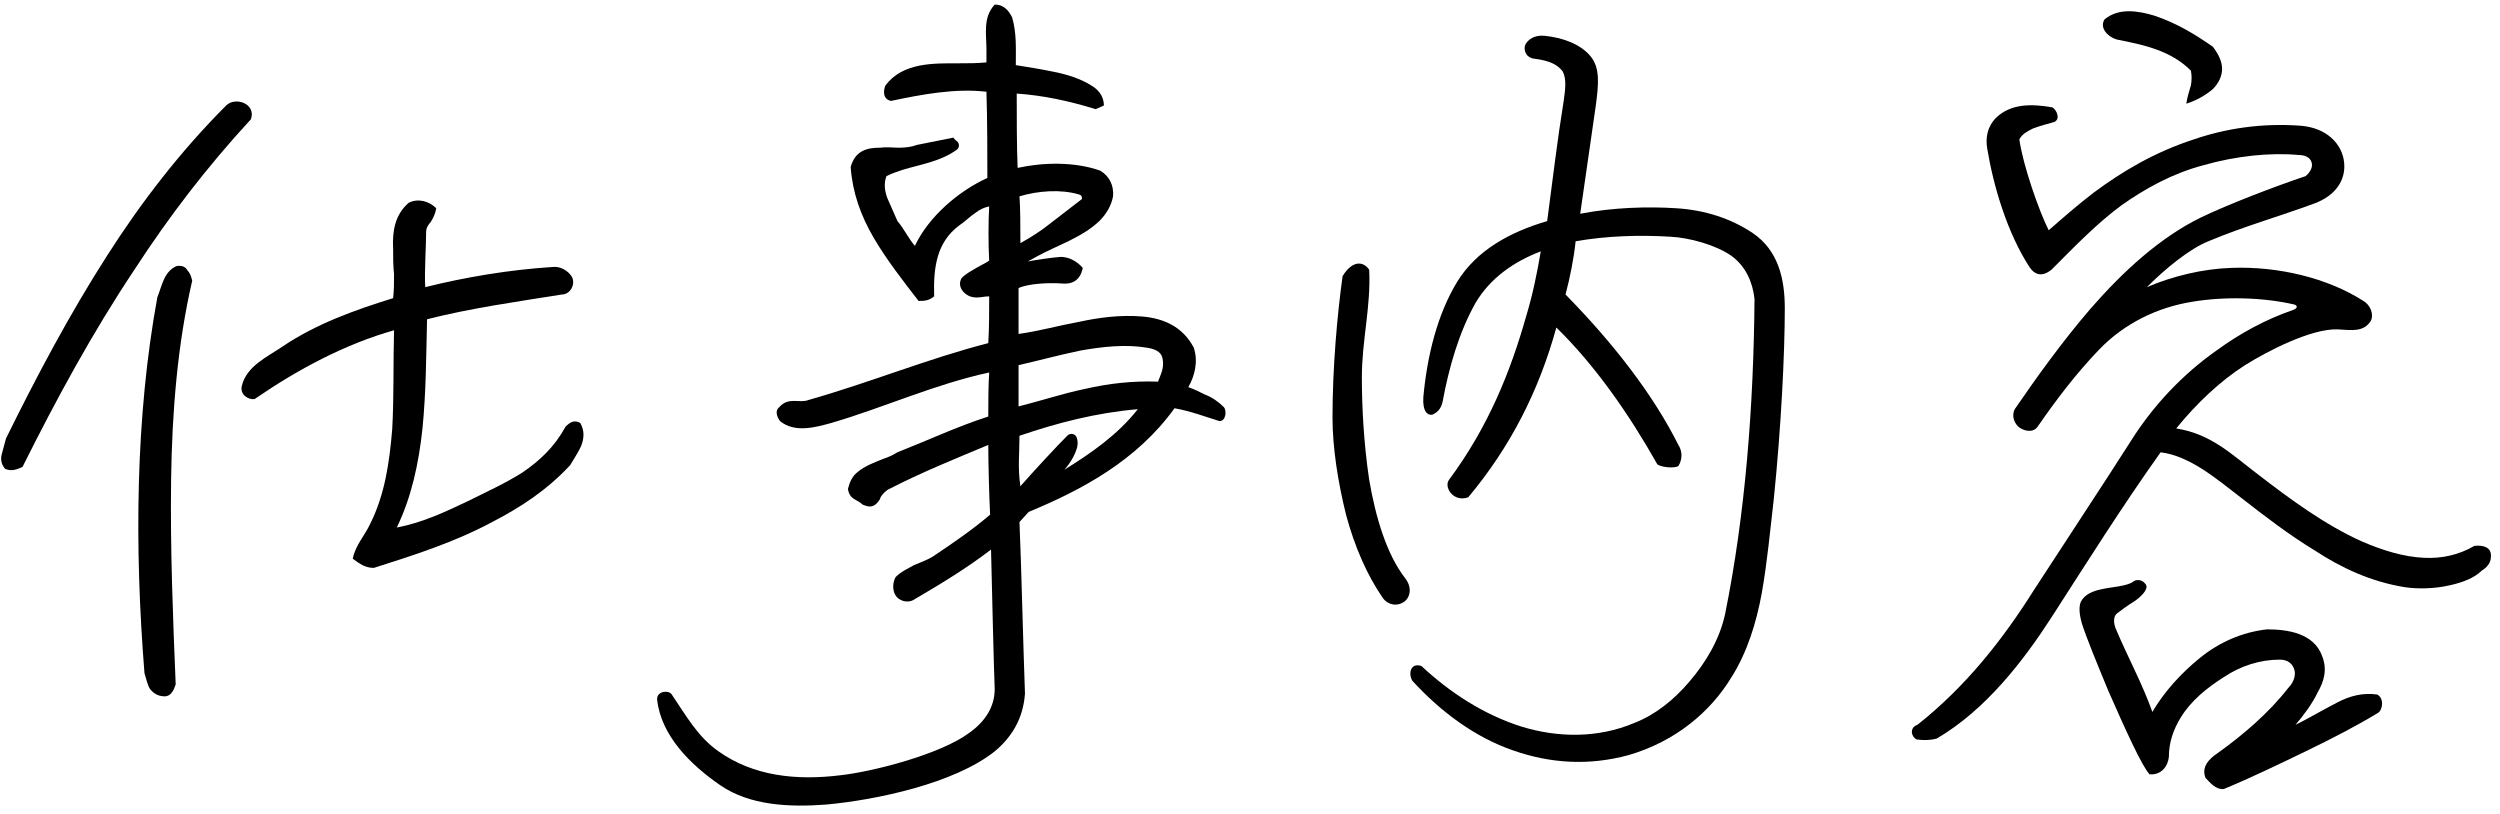 <svg width="218" height="71" viewBox="0 0 218 71" fill="none" xmlns="http://www.w3.org/2000/svg">
<path d="M50.68 38.88C50.92 38.24 51 37.6 50.6 36.88C50.04 36.56 49.64 36.88 49.32 37.2C48.36 38.96 47.08 40.16 45.56 41.2C44.04 42.16 42.44 42.88 40.84 43.68C38.84 44.64 36.76 45.6 34.6 46C35.88 43.36 36.52 40.4 36.84 37.36C37.16 34.16 37.16 30.96 37.24 27.84C41 26.88 45 26.32 49 25.68C49.72 25.68 50.2 24.8 49.88 24.16C49.56 23.6 48.84 23.2 48.2 23.28C44.44 23.52 40.6 24.16 37.08 25.04C37 23.68 37.16 21.44 37.16 20.16C37.16 19.92 37.32 19.6 37.56 19.36C37.8 18.96 37.96 18.64 38.04 18.16C37.4 17.52 36.44 17.28 35.64 17.68C34.44 18.72 34.2 20.16 34.28 21.68C34.28 22.4 34.28 23.2 34.36 23.92C34.36 24.64 34.36 25.36 34.28 26C30.92 27.04 27.56 28.24 24.6 30.24C23.32 31.12 21.48 31.92 21.08 33.68C20.92 34.4 21.64 34.88 22.2 34.8C26.04 32.16 30.12 30 34.36 28.8C34.28 31.68 34.36 34.64 34.2 37.44C33.96 40.32 33.56 43.12 32.28 45.68C31.8 46.72 31 47.52 30.76 48.72C31.4 49.2 31.88 49.52 32.6 49.52C36.12 48.4 39.64 47.28 42.92 45.52C45.4 44.24 47.72 42.72 49.72 40.56C50.04 40 50.44 39.44 50.68 38.88ZM14.92 41.84C15 35.92 15.48 30 16.76 24.48C16.68 24.16 16.6 23.84 16.36 23.6C16.2 23.28 15.88 23.12 15.4 23.2C14.28 23.68 14.12 24.96 13.72 25.92C11.8 36.4 11.72 47.76 12.6 58.72C12.76 59.2 12.84 59.68 13.08 60.08C13.4 60.48 13.8 60.72 14.36 60.72C14.92 60.72 15.16 60.16 15.32 59.68C15.08 53.84 14.84 47.84 14.92 41.84ZM1.96 40.72C4.92 34.8 8.04 29.04 11.72 23.52C14.68 18.96 18.04 14.56 21.88 10.4C22.36 9.04 20.52 8.4 19.72 9.2C15.72 13.2 12.28 17.68 9.32 22.32C6.04 27.44 3.16 32.88 0.52 38.24L0.2 39.44C0.04 39.92 0.04 40.4 0.44 40.88C1 41.12 1.4 40.96 1.96 40.72Z" fill="black"/>
<path d="M106.338 36.72C106.898 36.72 106.978 35.84 106.738 35.52C106.258 35.04 105.698 34.64 105.058 34.4C104.578 34.16 104.098 33.92 103.618 33.76C104.178 32.8 104.498 31.52 104.098 30.32C103.138 28.48 101.458 27.76 99.618 27.6C97.698 27.44 95.858 27.68 94.018 28.08C92.258 28.4 90.578 28.88 88.818 29.12V25.12C89.698 24.72 91.458 24.64 92.578 24.72C93.378 24.8 94.178 24.56 94.418 23.36C93.938 22.8 93.218 22.4 92.498 22.4C91.538 22.48 90.498 22.64 89.618 22.8L90.498 22.32C92.258 21.36 94.338 20.72 95.858 19.28C96.418 18.72 96.898 18 97.058 17.12C97.138 16.16 96.738 15.36 95.938 14.88C93.698 14.08 90.898 14.16 88.738 14.64C88.658 12.88 88.658 9.92 88.658 8.16C90.978 8.32 93.218 8.8 95.538 9.52L96.258 9.2C96.258 8.32 95.698 7.76 95.138 7.44C94.258 6.88 93.058 6.48 91.778 6.24C90.658 6 89.538 5.84 88.578 5.68C88.578 4.24 88.658 2.88 88.258 1.52C88.018 1.04 87.618 0.4 86.738 0.4C85.698 1.52 86.018 2.96 86.018 4.32V5.44C85.218 5.52 84.418 5.52 83.618 5.52C81.378 5.52 78.738 5.44 77.218 7.44C77.058 7.76 76.898 8.64 77.698 8.8C80.338 8.24 83.298 7.68 86.018 8C86.098 10.48 86.098 13.68 86.098 15.52C83.618 16.64 80.978 18.88 79.778 21.44C79.218 20.8 78.818 19.92 78.258 19.28L77.378 17.28C77.138 16.64 77.058 16 77.298 15.36C77.778 15.12 78.258 14.96 78.738 14.8C80.338 14.32 82.018 14.08 83.458 13.04C83.698 12.8 83.618 12.56 83.538 12.4C83.458 12.32 83.218 12.16 83.138 12L79.938 12.64C79.538 12.8 78.978 12.88 78.418 12.88C77.858 12.88 77.298 12.8 76.738 12.88C75.618 12.88 74.578 13.12 74.178 14.56C74.338 16.8 75.058 18.8 76.178 20.72C77.298 22.64 78.738 24.48 80.098 26.24C80.578 26.24 80.978 26.24 81.458 25.84C81.378 23.28 81.698 21.12 83.618 19.68C84.098 19.36 84.578 18.88 85.058 18.56C85.458 18.24 85.858 18.08 86.258 18C86.178 19.2 86.178 21.44 86.258 22.72C85.938 22.96 85.538 23.12 85.138 23.36C84.738 23.6 84.258 23.84 83.858 24.24C83.378 25.04 84.178 25.84 84.898 25.92C85.378 26 85.778 25.84 86.258 25.84C86.258 27.2 86.258 28.56 86.178 29.92C80.898 31.28 75.858 33.36 70.498 34.88C70.098 35.04 69.698 34.96 69.218 34.96C68.818 34.96 68.338 35.04 67.938 35.52C67.538 35.84 67.778 36.4 68.018 36.72C69.298 37.76 71.058 37.28 72.498 36.88C77.138 35.52 81.458 33.52 86.258 32.48C86.178 33.6 86.178 35.36 86.178 36.32C83.458 37.2 80.898 38.4 78.258 39.44C77.858 39.68 77.538 39.84 77.058 40C76.258 40.32 75.378 40.64 74.738 41.2C74.338 41.52 74.098 42 73.938 42.64C74.098 43.6 74.738 43.52 75.218 44C76.098 44.4 76.418 44 76.738 43.52C76.738 43.28 77.298 42.72 77.538 42.64C80.338 41.2 83.298 40 86.178 38.8C86.178 40.4 86.258 43.36 86.338 44.88C84.738 46.24 82.978 47.44 81.298 48.56C80.738 48.88 80.258 49.04 79.698 49.28C79.138 49.6 78.578 49.84 78.098 50.32C77.778 50.88 77.778 51.84 78.418 52.24C78.898 52.56 79.458 52.48 79.778 52.24C82.098 50.88 84.338 49.52 86.418 47.92C86.498 51.2 86.658 58.16 86.738 60.08C86.738 61.68 85.858 62.96 84.498 63.92C82.018 65.76 76.178 67.28 73.298 67.6C69.458 68.08 65.698 67.68 62.658 65.52C60.818 64.24 59.778 62.32 58.578 60.56C58.338 60.16 57.298 60.24 57.298 60.96C57.618 64.16 60.258 66.72 62.818 68.48C65.378 70.24 68.818 70.4 72.018 70.16C76.418 69.76 83.218 68.32 86.738 65.52C88.178 64.32 89.218 62.72 89.378 60.48C89.218 56.16 89.058 49.2 88.898 45.52L89.698 44.64C94.338 42.72 99.138 40.16 102.418 35.6C103.778 35.84 105.058 36.32 106.338 36.72ZM100.018 30.32C101.058 30.48 101.298 30.88 101.378 31.28C101.538 32.08 101.218 32.64 100.978 33.28C98.738 33.2 96.658 33.44 94.578 33.92C92.658 34.32 90.738 34.96 88.818 35.44V31.84C90.578 31.44 92.338 30.96 94.258 30.56C96.098 30.24 98.098 30 100.018 30.32ZM88.898 38C92.178 36.88 95.538 36 99.218 35.68C97.458 37.92 95.138 39.52 92.818 40.96C93.378 40.32 93.778 39.6 93.938 38.96C94.018 38.56 93.938 38.24 93.858 38.08C93.698 37.84 93.458 37.76 93.138 37.92C92.098 38.96 90.178 41.04 88.978 42.4C88.738 40.8 88.898 39.52 88.898 38ZM94.098 16.96C94.418 17.04 94.338 17.36 94.338 17.36L91.538 19.52C90.738 20.16 89.858 20.72 88.978 21.2C88.978 19.92 88.978 18.16 88.898 17.12C90.498 16.64 92.498 16.48 94.098 16.96Z" fill="black"/>
<path d="M154.674 43.52C155.314 37.28 155.634 30.8 155.634 26.88C155.634 24.32 155.074 21.84 152.834 20.32C150.914 19.04 148.674 18.32 146.194 18.16C143.714 18 140.674 18.08 137.794 18.64L139.154 9.2C139.394 7.36 139.554 5.92 138.674 4.88C137.794 3.84 136.274 3.28 134.674 3.12C133.794 3.04 133.234 3.44 132.994 3.92C132.834 4.4 133.074 5.04 133.794 5.12C135.154 5.28 135.874 5.68 136.274 6.24C136.594 6.88 136.514 7.68 136.354 8.8C135.794 12.24 135.394 15.68 134.914 19.28C131.634 20.24 128.754 21.84 127.074 24.56C125.314 27.44 124.434 31.12 124.114 34.64C124.034 35.92 124.514 36.24 124.914 36.16C125.234 36 125.634 35.76 125.794 35.04C126.354 32 127.234 28.96 128.674 26.4C129.954 24.24 132.034 22.8 134.354 21.92C134.034 23.84 133.634 25.76 133.074 27.6C131.714 32.4 129.794 37.2 126.354 41.84C125.874 42.48 126.754 43.84 128.034 43.36C131.714 38.96 134.194 34.08 135.714 28.56C139.074 31.84 142.034 36.08 144.514 40.48C144.754 40.72 145.954 40.88 146.354 40.64C146.754 40 146.674 39.28 146.354 38.8C144.194 34.48 140.754 30 136.514 25.68C136.914 24.16 137.234 22.56 137.394 21.04C140.114 20.56 142.994 20.48 145.634 20.64C147.314 20.72 149.634 21.36 150.994 22.32C152.194 23.2 152.834 24.56 152.994 26.08C152.914 35.44 152.194 44.8 150.434 53.52C149.954 55.76 148.754 57.76 147.314 59.44C145.954 61.04 144.354 62.32 142.514 63.04C139.314 64.4 135.794 64.32 132.674 63.36C129.394 62.32 126.434 60.4 123.954 58.08C123.074 57.76 122.754 58.64 123.154 59.36C125.634 62.08 128.674 64.32 131.954 65.44C135.154 66.56 138.514 66.8 142.034 65.84C146.114 64.64 149.154 62.08 150.994 59.04C152.354 56.88 153.154 54.32 153.634 51.68C154.114 48.96 154.354 46.24 154.674 43.52ZM122.434 52.48C122.994 52.08 123.154 51.2 122.514 50.4C120.914 48.32 119.954 45.12 119.394 41.84C118.914 38.64 118.754 35.44 118.754 32.88C118.754 29.68 119.554 26.72 119.394 23.52C118.914 22.8 117.954 22.64 117.074 24.08C116.594 27.52 116.194 32.16 116.194 36.4C116.194 39.04 116.674 42.08 117.394 44.96C118.114 47.6 119.154 50.08 120.594 52.16C121.074 52.8 121.874 52.88 122.434 52.48Z" fill="black"/>
<path d="M216.406 49.76C216.806 49.52 217.206 49.12 217.206 48.56C217.286 47.68 216.486 47.52 215.766 47.6C214.406 48.4 212.886 48.72 211.366 48.64C209.606 48.56 207.766 48 205.926 47.2C202.726 45.76 199.686 43.52 196.886 41.36C194.566 39.6 192.806 37.84 189.766 37.36C191.526 35.2 193.526 33.28 195.766 31.84C197.686 30.64 201.526 28.64 203.846 28.72C205.126 28.8 206.086 28.96 206.726 28C207.046 27.36 206.646 26.56 206.086 26.24C202.966 24.24 198.646 23.2 194.566 23.36C192.086 23.44 189.446 24.08 187.206 25.04C188.886 23.36 190.966 21.68 192.566 21.04C195.606 19.76 198.726 18.88 201.766 17.76C203.766 17.04 204.566 15.6 204.406 14.16C204.246 12.56 202.886 11.12 200.566 10.96C197.206 10.72 194.086 11.2 191.286 12.16C187.846 13.28 185.046 14.96 182.566 16.8C181.206 17.84 179.926 18.96 178.646 20.08C177.766 18.32 176.406 14.4 176.086 12.16C176.326 11.68 176.806 11.44 177.286 11.2C177.926 10.96 178.566 10.8 179.126 10.64C179.686 10.4 179.366 9.6 178.966 9.36C177.126 9.04 175.366 9.04 174.086 10.24C173.286 11.04 173.126 12 173.286 12.96C173.846 16.32 175.046 20.32 176.966 23.28C177.446 24 178.086 24.16 178.886 23.52C180.886 21.52 182.806 19.52 184.966 17.92C187.126 16.4 189.446 15.12 192.166 14.4C194.966 13.6 198.006 13.28 200.486 13.52C201.126 13.52 201.606 13.84 201.606 14.4C201.606 14.64 201.446 15.04 201.046 15.36C198.406 16.24 194.246 17.84 191.926 18.96C188.326 20.72 185.126 23.68 182.326 26.88C179.846 29.76 177.606 32.88 175.686 35.68C175.366 36.32 175.686 36.96 176.086 37.28C176.566 37.6 177.286 37.76 177.686 37.2C179.286 34.88 181.046 32.56 183.046 30.48C185.286 28.16 188.166 26.8 191.126 26.32C193.926 25.84 197.366 25.92 200.086 26.56C200.326 26.64 200.406 26.88 199.926 27.04C197.606 27.84 195.366 29.04 193.286 30.56C190.326 32.64 187.766 35.36 185.846 38.4C183.766 41.68 180.166 47.12 177.366 51.44C174.646 55.76 171.446 59.84 167.206 63.2C166.486 63.44 166.646 64.24 167.126 64.48C167.686 64.56 168.326 64.56 168.886 64.4C173.126 61.92 176.406 57.68 178.886 53.84C181.926 49.12 185.046 44.16 188.406 39.44C190.966 39.76 193.286 41.76 195.366 43.36C197.526 45.04 199.606 46.64 201.846 48C204.166 49.52 206.726 50.72 209.686 51.2C210.726 51.36 212.246 51.36 213.606 51.04C214.726 50.8 215.766 50.4 216.406 49.76ZM193.926 68.8C196.246 67.84 198.726 66.64 201.046 65.52C203.366 64.4 205.526 63.28 207.366 62.16C207.766 61.92 207.926 60.88 207.286 60.56C206.086 60.4 204.966 60.64 203.766 61.28C202.806 61.76 200.886 62.88 200.166 63.2C200.806 62.48 201.686 61.28 202.086 60.4C202.646 59.44 202.966 58.4 202.486 57.2C201.766 55.2 199.446 54.88 197.686 54.88C195.526 55.12 193.526 56 191.846 57.36C190.166 58.72 188.726 60.32 187.686 62.08C186.806 59.6 185.526 57.28 184.486 54.8C184.326 54.4 184.246 53.84 184.566 53.52L185.206 53.04C185.846 52.56 186.326 52.4 186.886 51.76C187.286 51.28 187.206 51.04 187.046 50.88C186.806 50.56 186.326 50.48 186.006 50.72C185.526 51.12 184.006 51.2 183.366 51.36C182.486 51.52 181.766 51.84 181.446 52.48C181.286 52.88 181.286 53.44 181.526 54.32C181.926 55.6 182.886 57.92 183.846 60.24C185.286 63.52 186.806 66.88 187.446 67.52C188.486 67.6 189.046 66.8 189.126 66C189.126 64.72 189.526 63.6 190.166 62.56C191.046 61.12 192.406 60 193.926 59.04C195.366 58.08 197.046 57.52 198.806 57.52C199.446 57.52 199.846 57.84 200.006 58.24C200.246 58.72 200.086 59.44 199.526 60C197.846 62.16 195.606 64.08 193.366 65.68C192.646 66.16 191.926 66.88 192.326 67.84C192.726 68.24 193.206 68.88 193.926 68.8ZM190.646 9.04C191.446 8.8 192.326 8.32 192.966 7.76C193.526 7.2 193.766 6.56 193.766 6C193.766 5.36 193.446 4.72 192.966 4.08C191.366 2.96 189.766 2 187.846 1.36C186.486 0.96 184.806 0.64 183.526 1.68C183.046 2.4 183.766 3.2 184.566 3.44C186.966 3.92 189.286 4.4 191.046 6.16C191.126 6.56 191.126 7.04 191.046 7.44C190.886 8 190.726 8.48 190.646 9.04Z" fill="black"/>
</svg>
